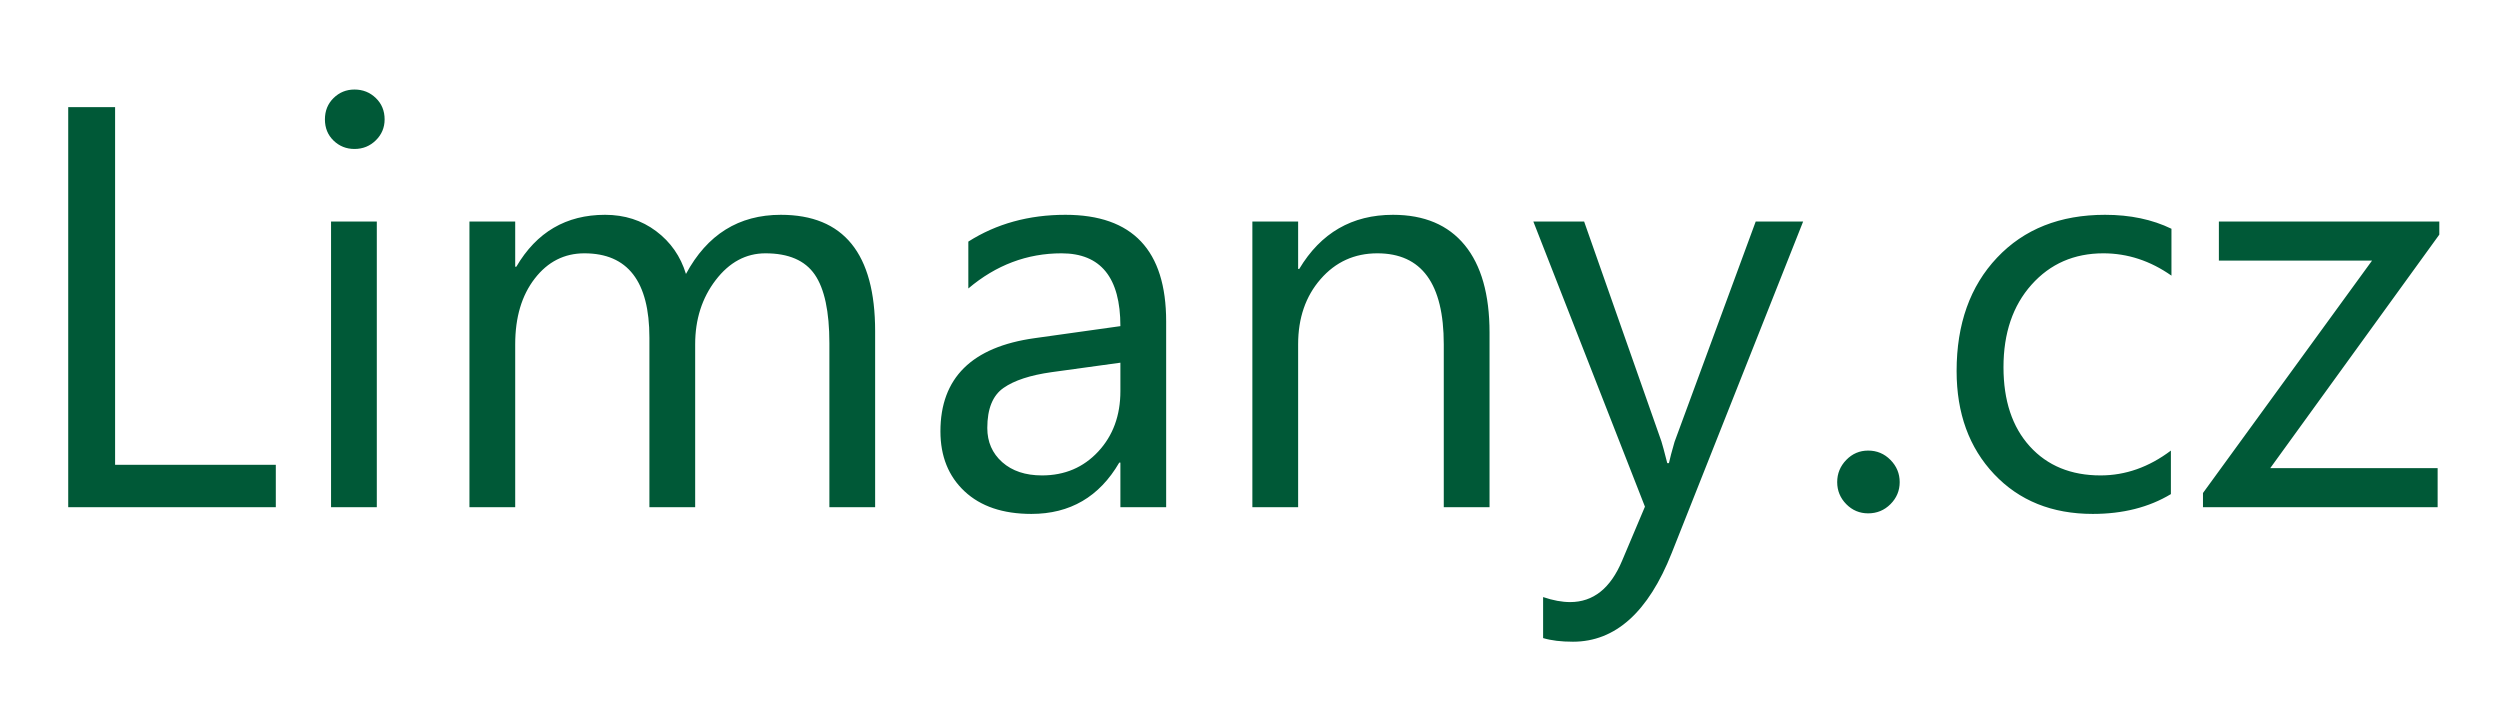 ﻿<?xml version="1.0" encoding="utf-8"?>
<svg version="1.1" viewBox="0 0 210 60" width="210" height="60" style="stroke:none;stroke-linecap:butt;stroke-linejoin:miter;stroke-width:1;stroke-dasharray:none;fill:#000000;fill-opacity:1;fill-rule:evenodd" font-family="Arial" font-size="15" xmlns:xlink="http://www.w3.org/1999/xlink" xmlns="http://www.w3.org/2000/svg">
  <path id="Text" d="M23.168,42.607L5.73,42.607L5.73,8.997L9.668,8.997L9.668,39.044L23.168,39.044zM29.777,12.513C29.09,12.513 28.504,12.278 28.019,11.81C27.535,11.341 27.293,10.747 27.293,10.028C27.293,9.31 27.535,8.712 28.019,8.236C28.504,7.759 29.09,7.521 29.777,7.521C30.48,7.521 31.078,7.759 31.57,8.236C32.062,8.712 32.308,9.31 32.308,10.028C32.308,10.716 32.062,11.302 31.57,11.786C31.078,12.271 30.48,12.513 29.777,12.513zM31.652,42.607L27.808,42.607L27.808,18.607L31.652,18.607zM73.511,42.607L69.668,42.607L69.668,28.825C69.668,26.169 69.257,24.247 68.437,23.06C67.617,21.872 66.238,21.279 64.3,21.279C62.66,21.279 61.265,22.029 60.117,23.529C58.968,25.029 58.394,26.825 58.394,28.919L58.394,42.607L54.55,42.607L54.55,28.357C54.55,23.638 52.73,21.279 49.09,21.279C47.402,21.279 46.011,21.985 44.918,23.4C43.824,24.814 43.277,26.654 43.277,28.919L43.277,42.607L39.433,42.607L39.433,18.607L43.277,18.607L43.277,22.404L43.371,22.404C45.074,19.497 47.558,18.044 50.824,18.044C52.465,18.044 53.894,18.501 55.113,19.415C56.332,20.329 57.168,21.529 57.621,23.013C59.402,19.7 62.058,18.044 65.59,18.044C70.871,18.044 73.511,21.302 73.511,27.818zM97.957,42.607L94.113,42.607L94.113,38.857L94.019,38.857C92.347,41.732 89.886,43.169 86.636,43.169C84.246,43.169 82.375,42.536 81.023,41.271C79.671,40.005 78.996,38.325 78.996,36.232C78.996,31.747 81.636,29.138 86.918,28.404L94.113,27.396C94.113,23.318 92.465,21.279 89.168,21.279C86.277,21.279 83.668,22.263 81.34,24.232L81.34,20.294C83.699,18.794 86.418,18.044 89.496,18.044C95.136,18.044 97.957,21.029 97.957,26.997zM94.113,30.466L88.324,31.263C86.543,31.513 85.199,31.954 84.293,32.587C83.386,33.22 82.933,34.341 82.933,35.95C82.933,37.122 83.351,38.079 84.187,38.822C85.023,39.564 86.136,39.935 87.527,39.935C89.433,39.935 91.007,39.267 92.25,37.931C93.492,36.595 94.113,34.904 94.113,32.857zM125.121,42.607L121.277,42.607L121.277,28.919C121.277,23.825 119.418,21.279 115.699,21.279C113.777,21.279 112.187,22.001 110.929,23.447C109.671,24.892 109.043,26.716 109.043,28.919L109.043,42.607L105.199,42.607L105.199,18.607L109.043,18.607L109.043,22.591L109.136,22.591C110.949,19.56 113.574,18.044 117.011,18.044C119.636,18.044 121.644,18.892 123.035,20.587C124.425,22.282 125.121,24.732 125.121,27.935zM151.464,18.607L140.425,46.45C138.457,51.419 135.691,53.904 132.129,53.904C131.129,53.904 130.293,53.802 129.621,53.599L129.621,50.154C130.449,50.435 131.207,50.575 131.894,50.575C133.832,50.575 135.285,49.419 136.254,47.107L138.175,42.56L128.8,18.607L133.066,18.607L139.558,37.075C139.636,37.31 139.8,37.919 140.05,38.904L140.191,38.904C140.269,38.529 140.425,37.935 140.66,37.122L147.48,18.607zM156.925,43.122C156.207,43.122 155.593,42.864 155.086,42.349C154.578,41.833 154.324,41.216 154.324,40.497C154.324,39.779 154.578,39.157 155.086,38.634C155.593,38.111 156.207,37.849 156.925,37.849C157.66,37.849 158.285,38.111 158.8,38.634C159.316,39.157 159.574,39.779 159.574,40.497C159.574,41.216 159.316,41.833 158.8,42.349C158.285,42.864 157.66,43.122 156.925,43.122zM182.355,41.505C180.511,42.614 178.324,43.169 175.793,43.169C172.371,43.169 169.609,42.056 167.507,39.829C165.406,37.603 164.355,34.716 164.355,31.169C164.355,27.216 165.488,24.04 167.754,21.642C170.019,19.243 173.043,18.044 176.824,18.044C178.933,18.044 180.793,18.435 182.402,19.216L182.402,23.154C180.621,21.904 178.714,21.279 176.683,21.279C174.23,21.279 172.218,22.157 170.648,23.915C169.078,25.673 168.293,27.982 168.293,30.841C168.293,33.654 169.031,35.872 170.507,37.497C171.984,39.122 173.964,39.935 176.449,39.935C178.543,39.935 180.511,39.239 182.355,37.849zM204.902,19.708L190.699,39.325L204.761,39.325L204.761,42.607L185.05,42.607L185.05,41.411L199.254,21.888L186.386,21.888L186.386,18.607L204.902,18.607z" style="fill:#005937;" />
</svg>